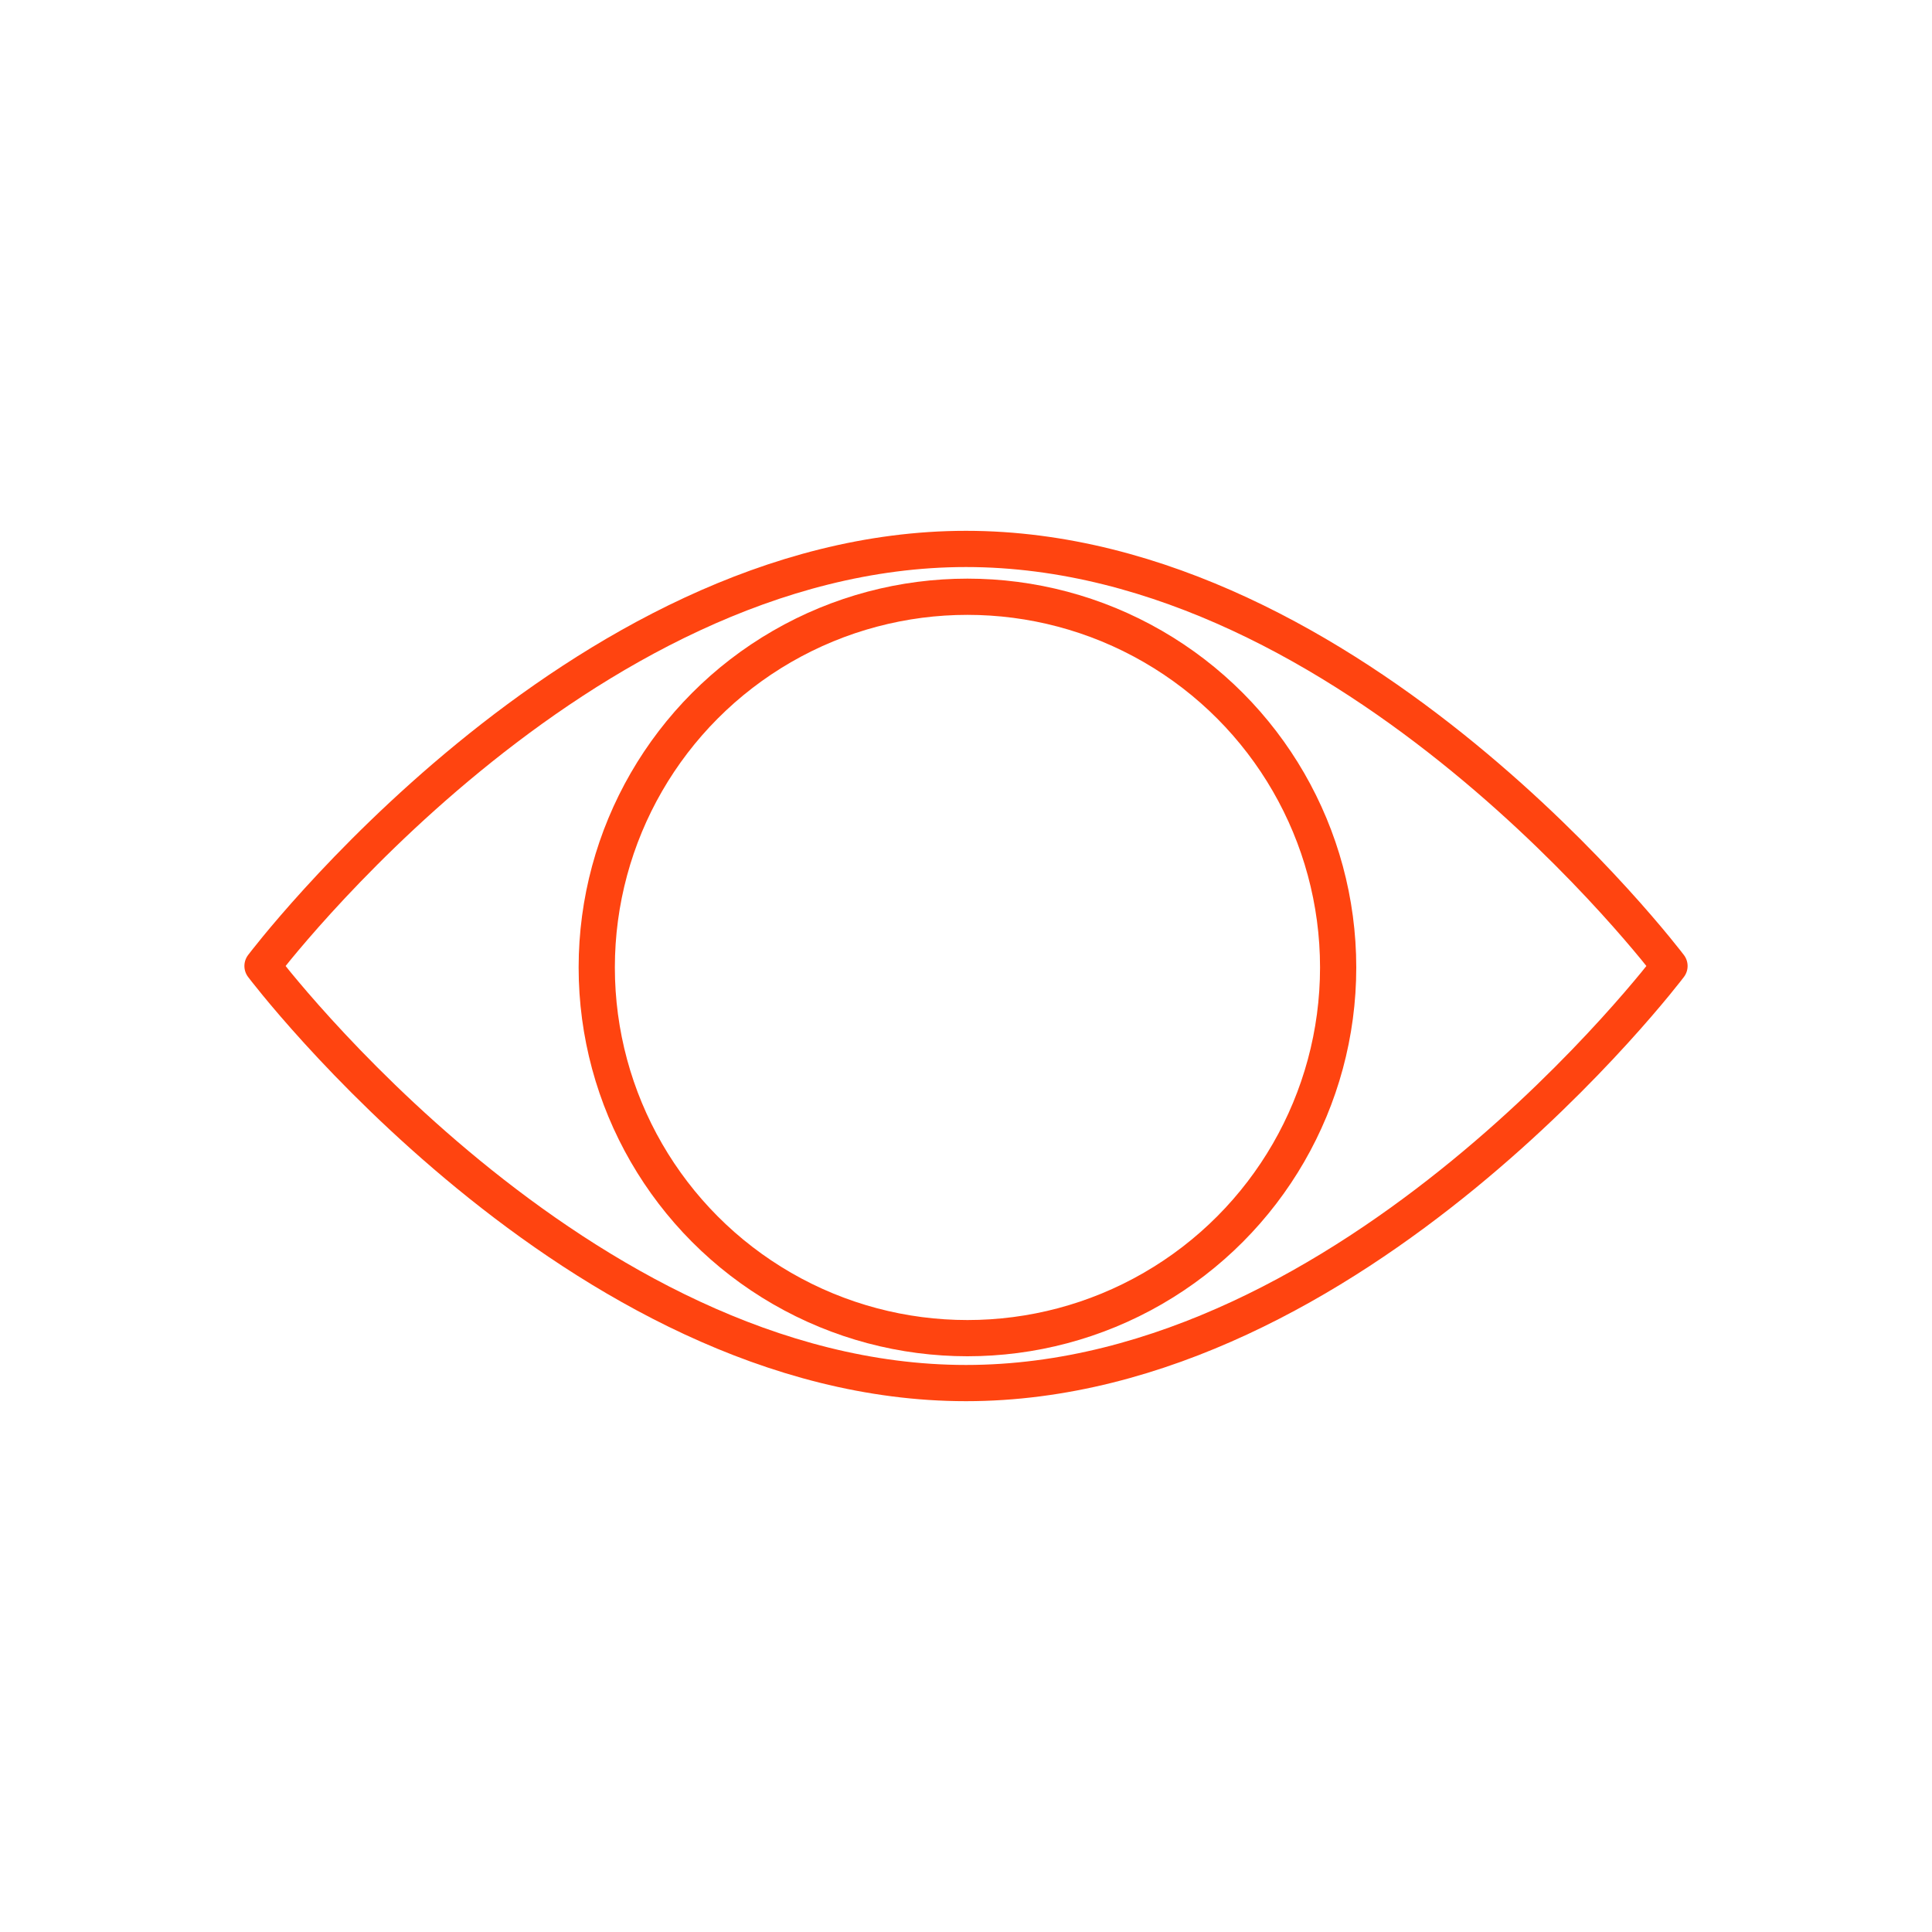 <?xml version="1.0" encoding="UTF-8"?><svg id="Layer_1" xmlns="http://www.w3.org/2000/svg" viewBox="0 0 80 80"><path d="m69.13,40s-13.04,17.27-29.13,17.27-29.13-17.27-29.13-17.27c0,0,13.04-17.27,29.13-17.27s29.13,17.27,29.13,17.27Z" fill="none" stroke="#ff4410" stroke-linejoin="round" stroke-width="1.5"/><circle cx="40.06" cy="40.06" r="15.35" fill="none" stroke="#ff4410" stroke-linejoin="round" stroke-width="1.5"/></svg>